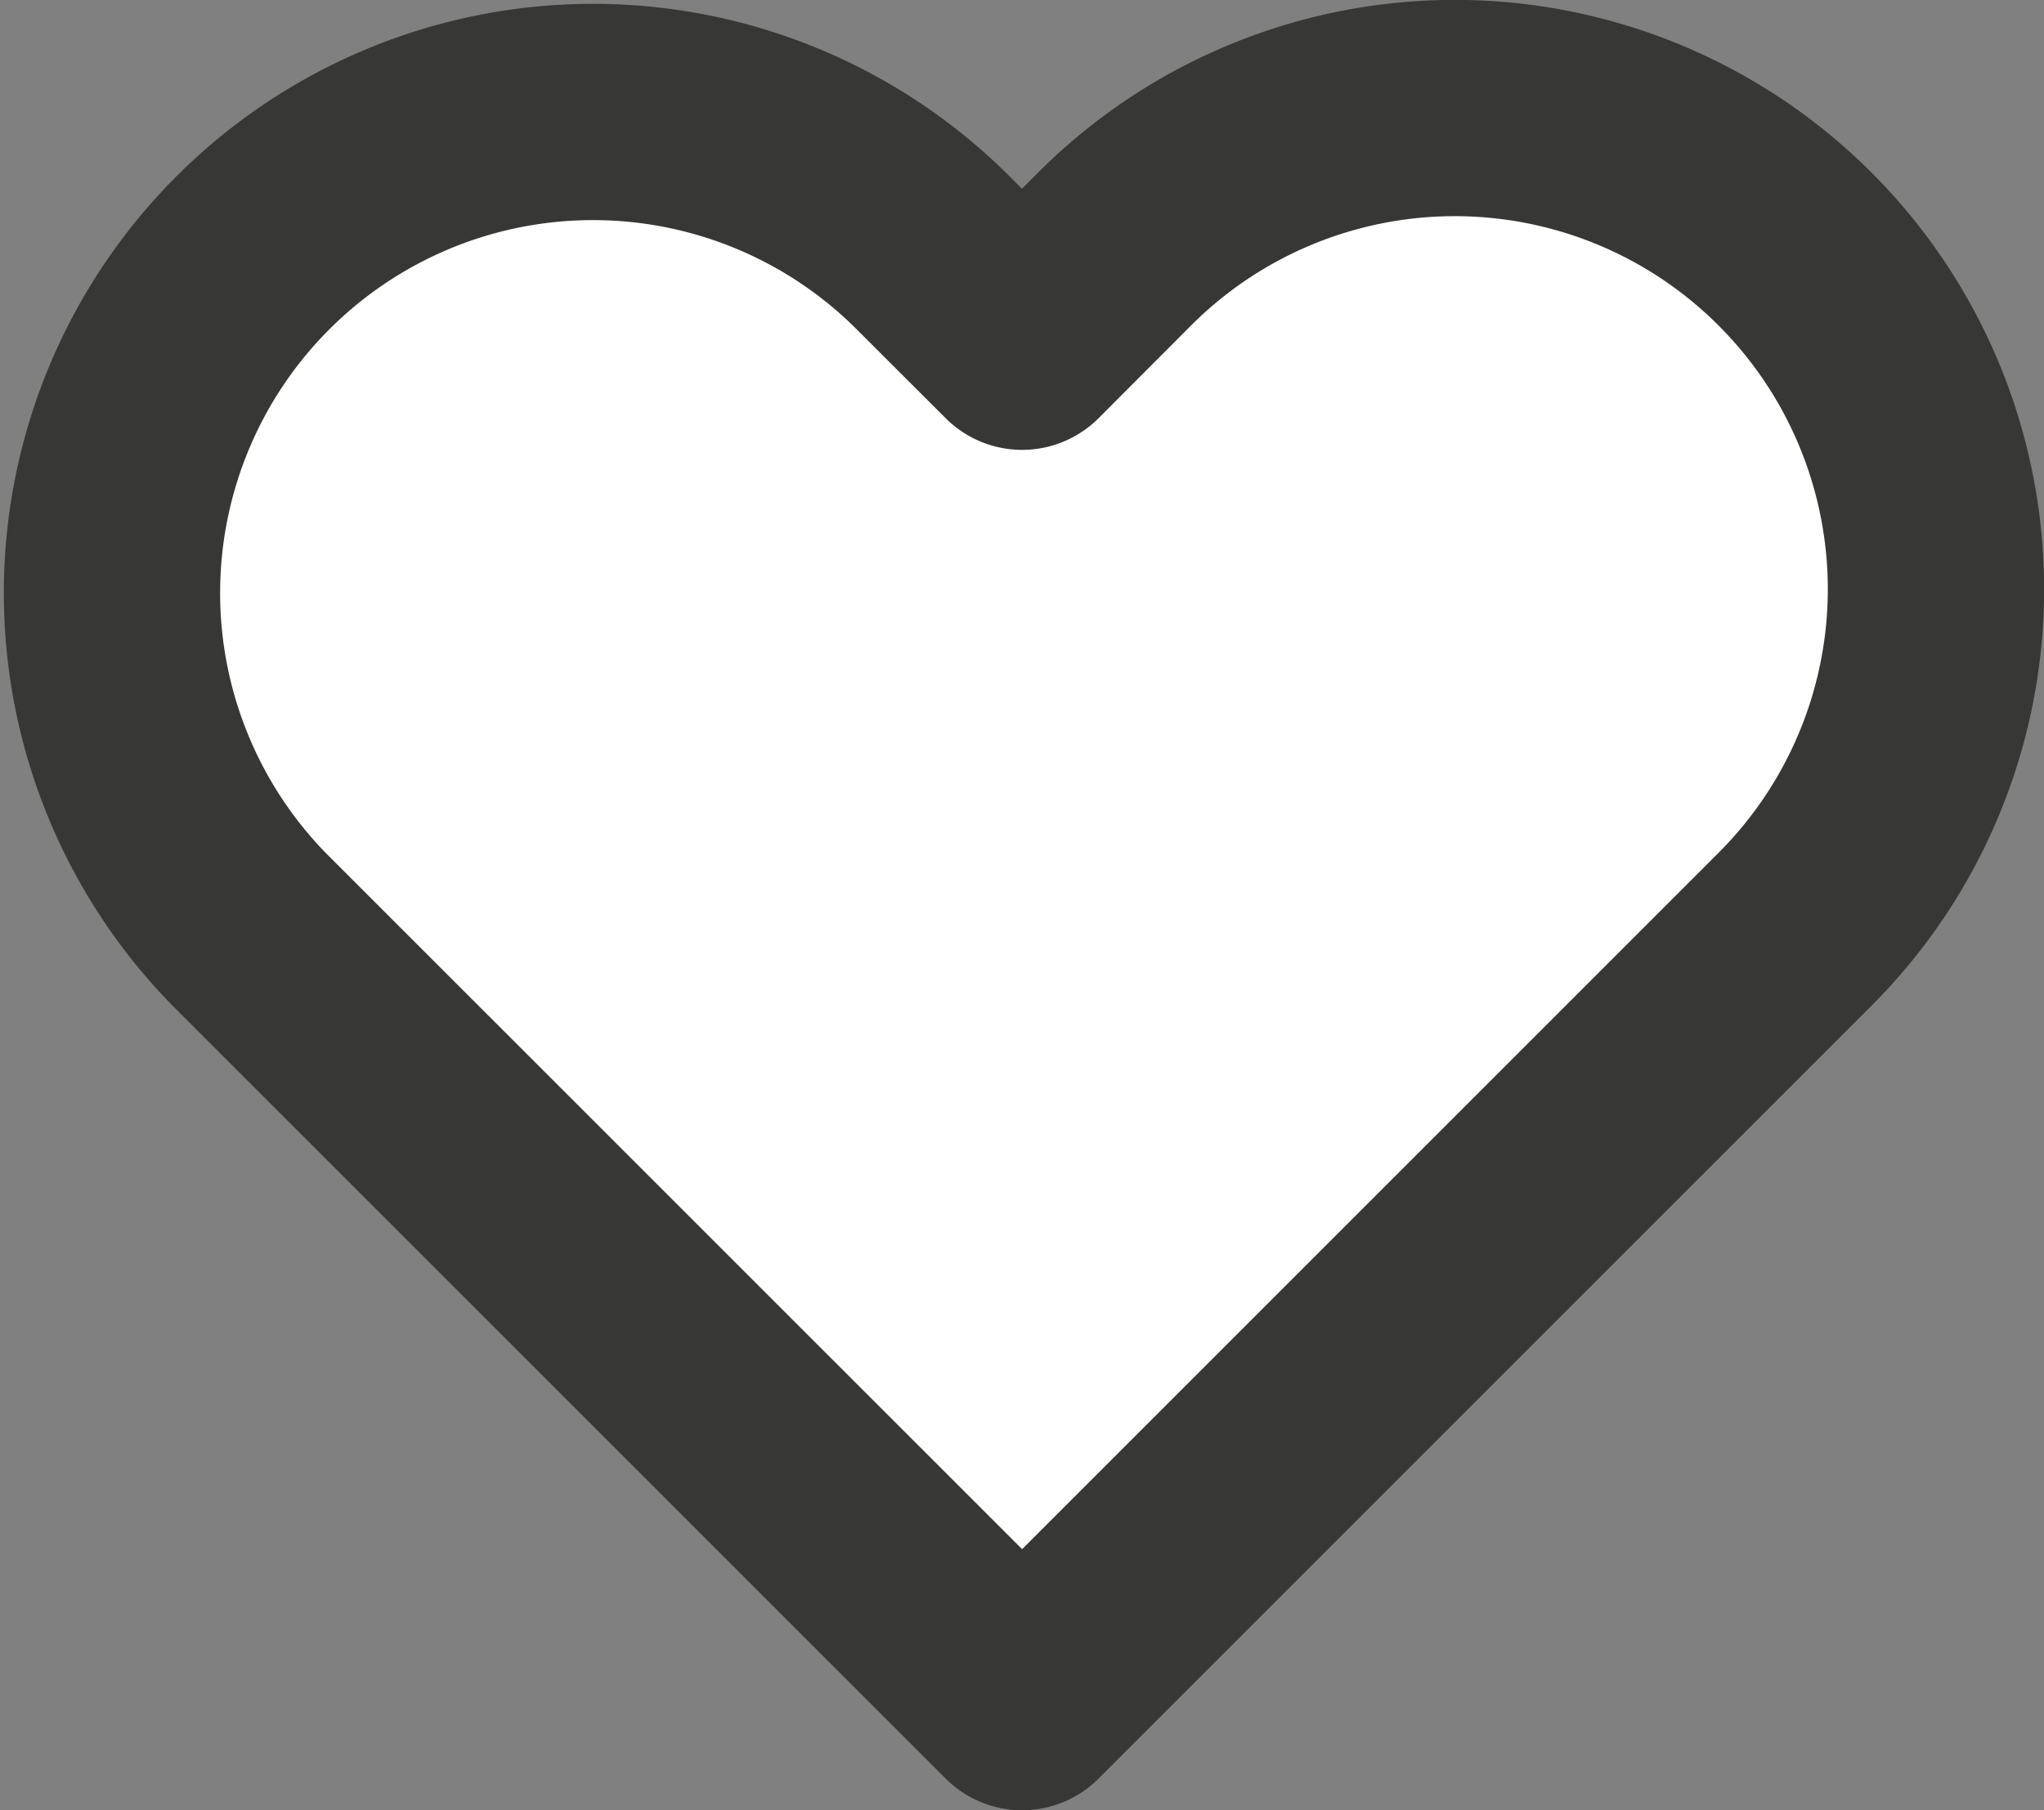 <svg xmlns="http://www.w3.org/2000/svg" width="18.9" height="16.74" viewBox="0 0 18.9 16.74">
    <rect x="0" y="0" width="18.9" height="16.74" fill="#808080" stroke="none"/>
    <path d="M17.146 4.3a4.447 4.447 0 0 0-6.29 0L10 5.158 9.141 4.3a4.448 4.448 0 0 0-6.29 6.29l.857.857L10 17.738l6.29-6.29.857-.857a4.447 4.447 0 0 0 0-6.29z" transform="translate(-.549 -1.998)" style="fill:#FFFFFF;stroke:#373836;stroke-linecap:round;stroke-linejoin:round;stroke-width:2px" data-name="Icon Heart - Black"/>
</svg>
